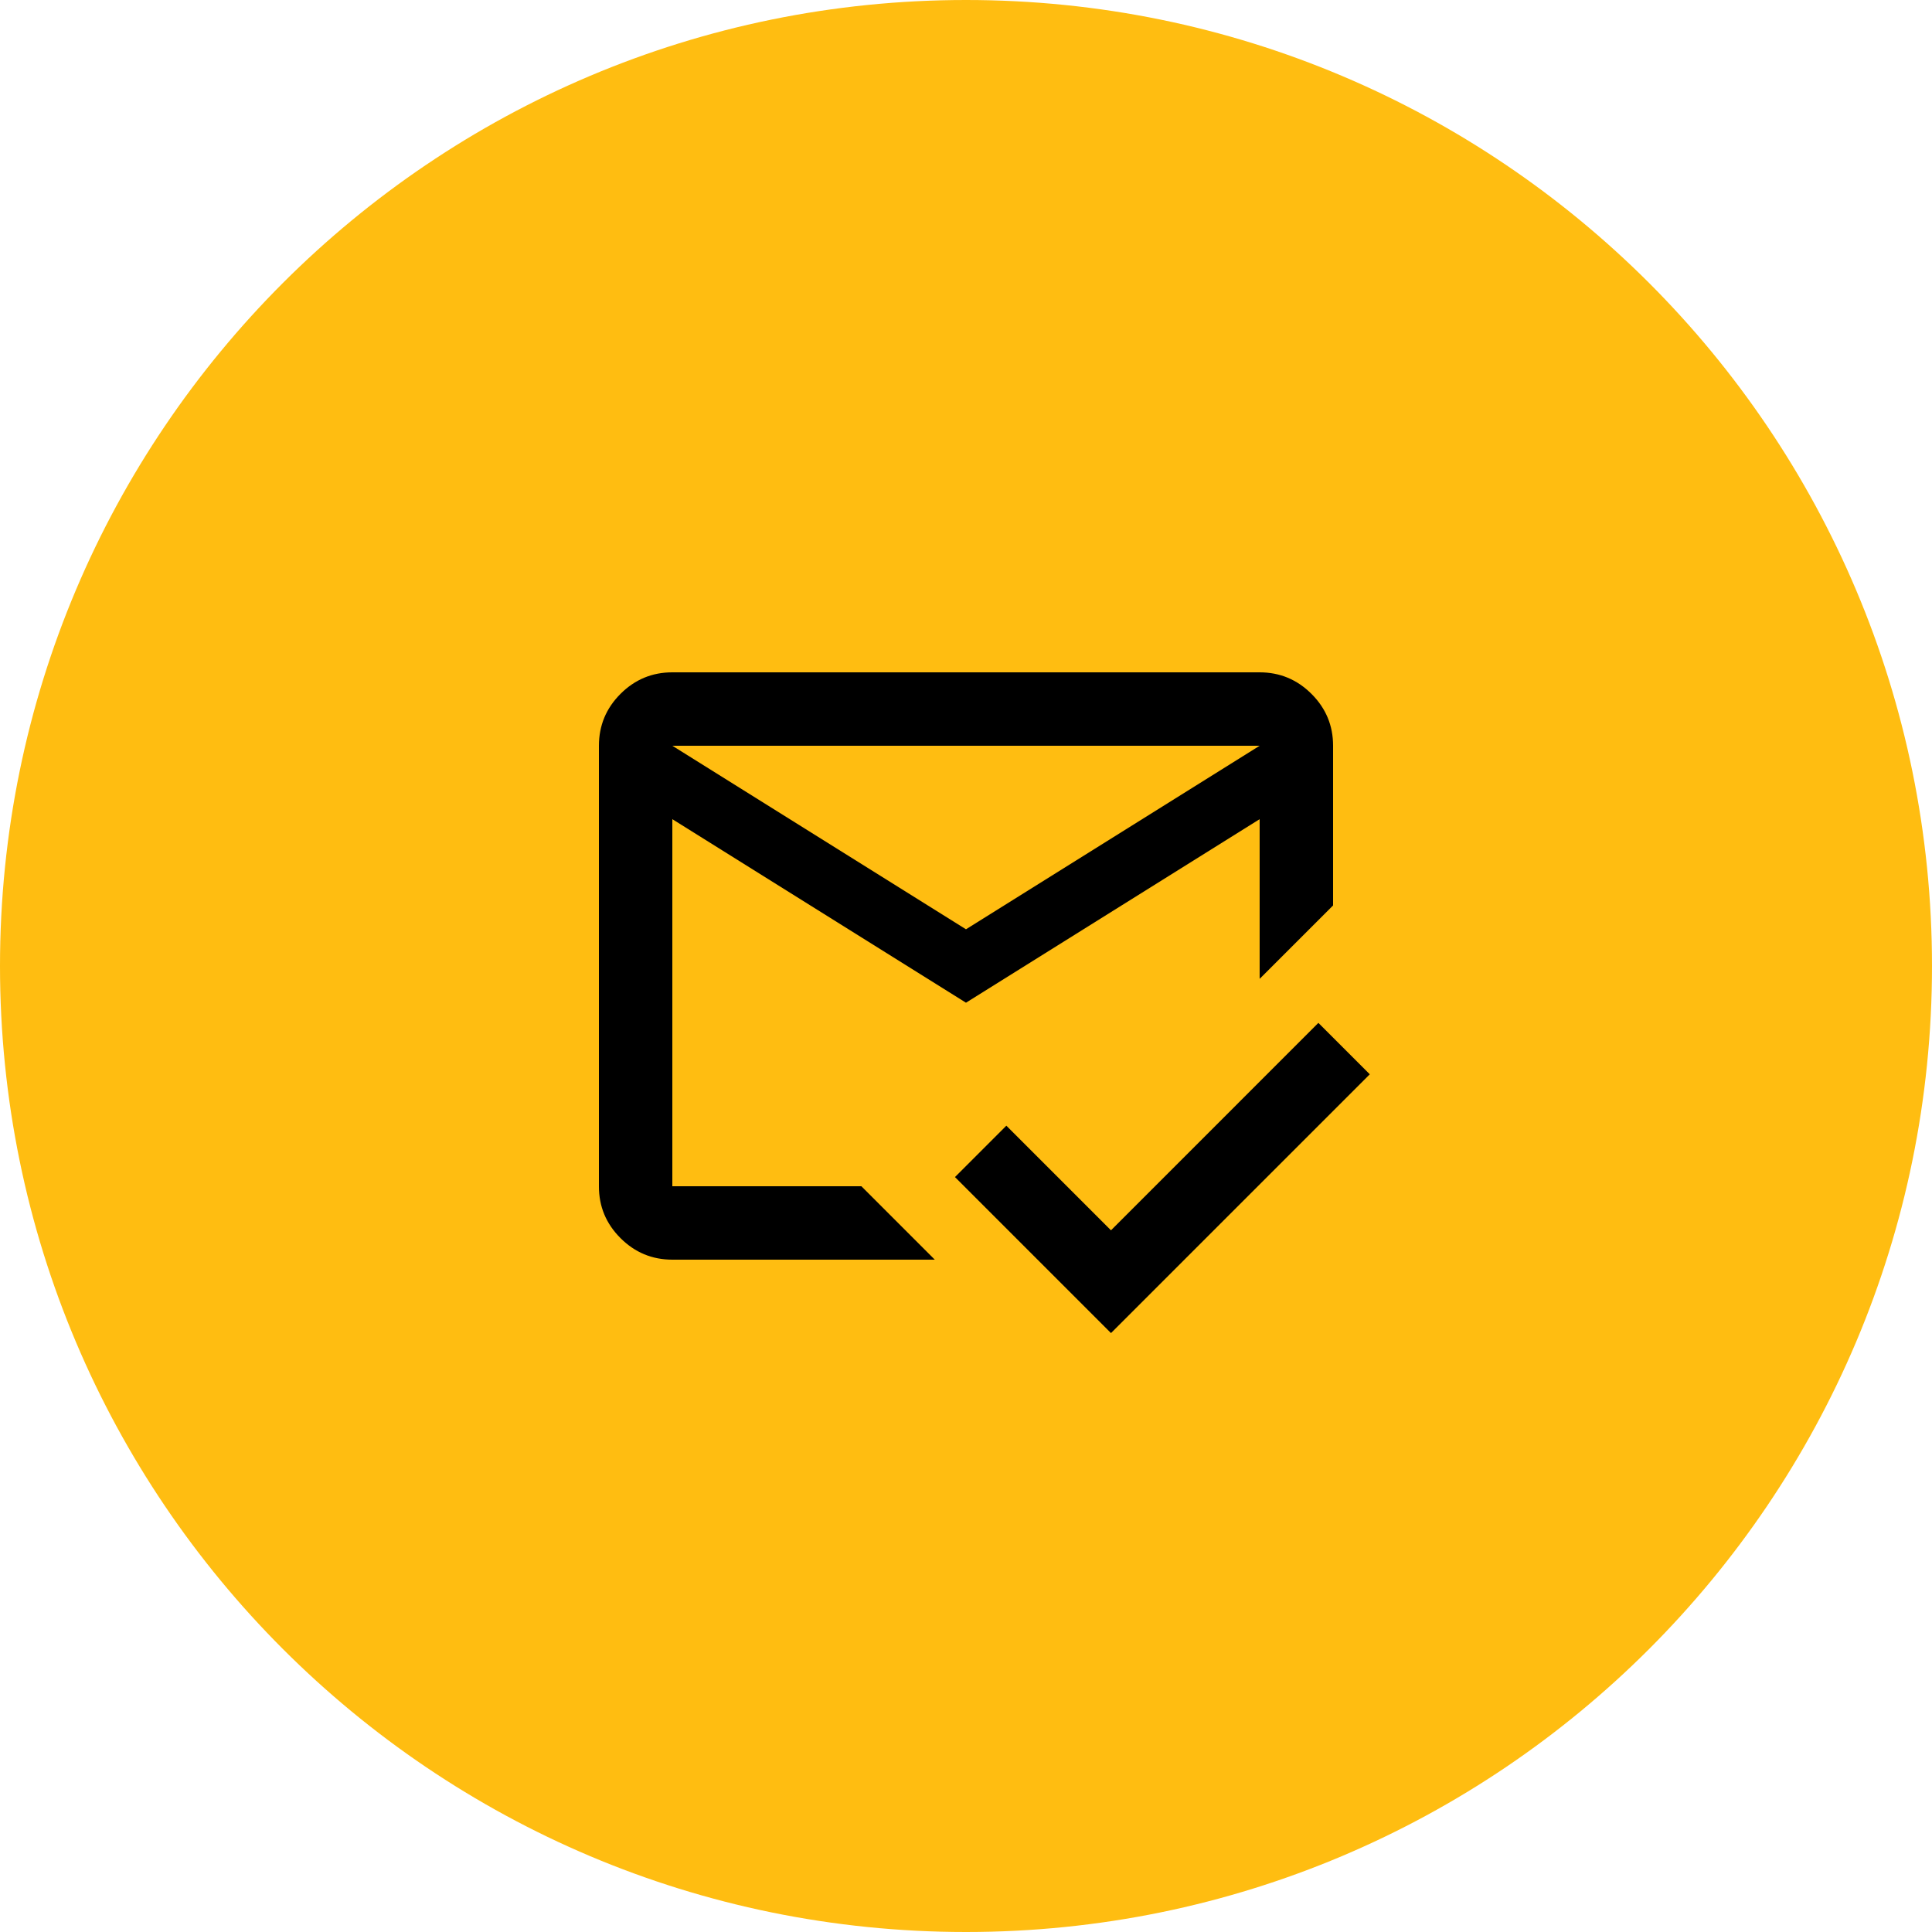 <svg width="92" height="92" viewBox="0 0 92 92" fill="none" xmlns="http://www.w3.org/2000/svg">
<g clip-path="url(#clip0_1_9389)">
<path d="M46 92C71.405 92 92 71.405 92 46C92 20.595 71.405 0 46 0C20.595 0 0 20.595 0 46C0 71.405 20.595 92 46 92Z" fill="#FFBD11"/>
<path d="M52.904 63.48L45.475 56.051L47.922 53.604L52.904 58.586L62.78 48.709L65.228 51.157L52.904 63.48ZM45.999 44.252L59.983 35.512H32.016L45.999 44.252ZM45.999 47.748L32.016 39.008V56.488H41.018L44.514 59.984H32.016C31.054 59.984 30.231 59.641 29.546 58.956C28.86 58.271 28.518 57.448 28.52 56.488V35.512C28.52 34.551 28.862 33.727 29.547 33.042C30.233 32.357 31.055 32.015 32.016 32.016H59.983C60.945 32.016 61.768 32.359 62.453 33.044C63.139 33.729 63.481 34.552 63.48 35.512V43.116L59.983 46.612V39.008L45.999 47.748Z" fill="black"/>
</g>
<defs>
<clipPath id="clip0_1_9389">
<rect width="92" height="92" fill="white"/>
</clipPath>
</defs>
</svg>

